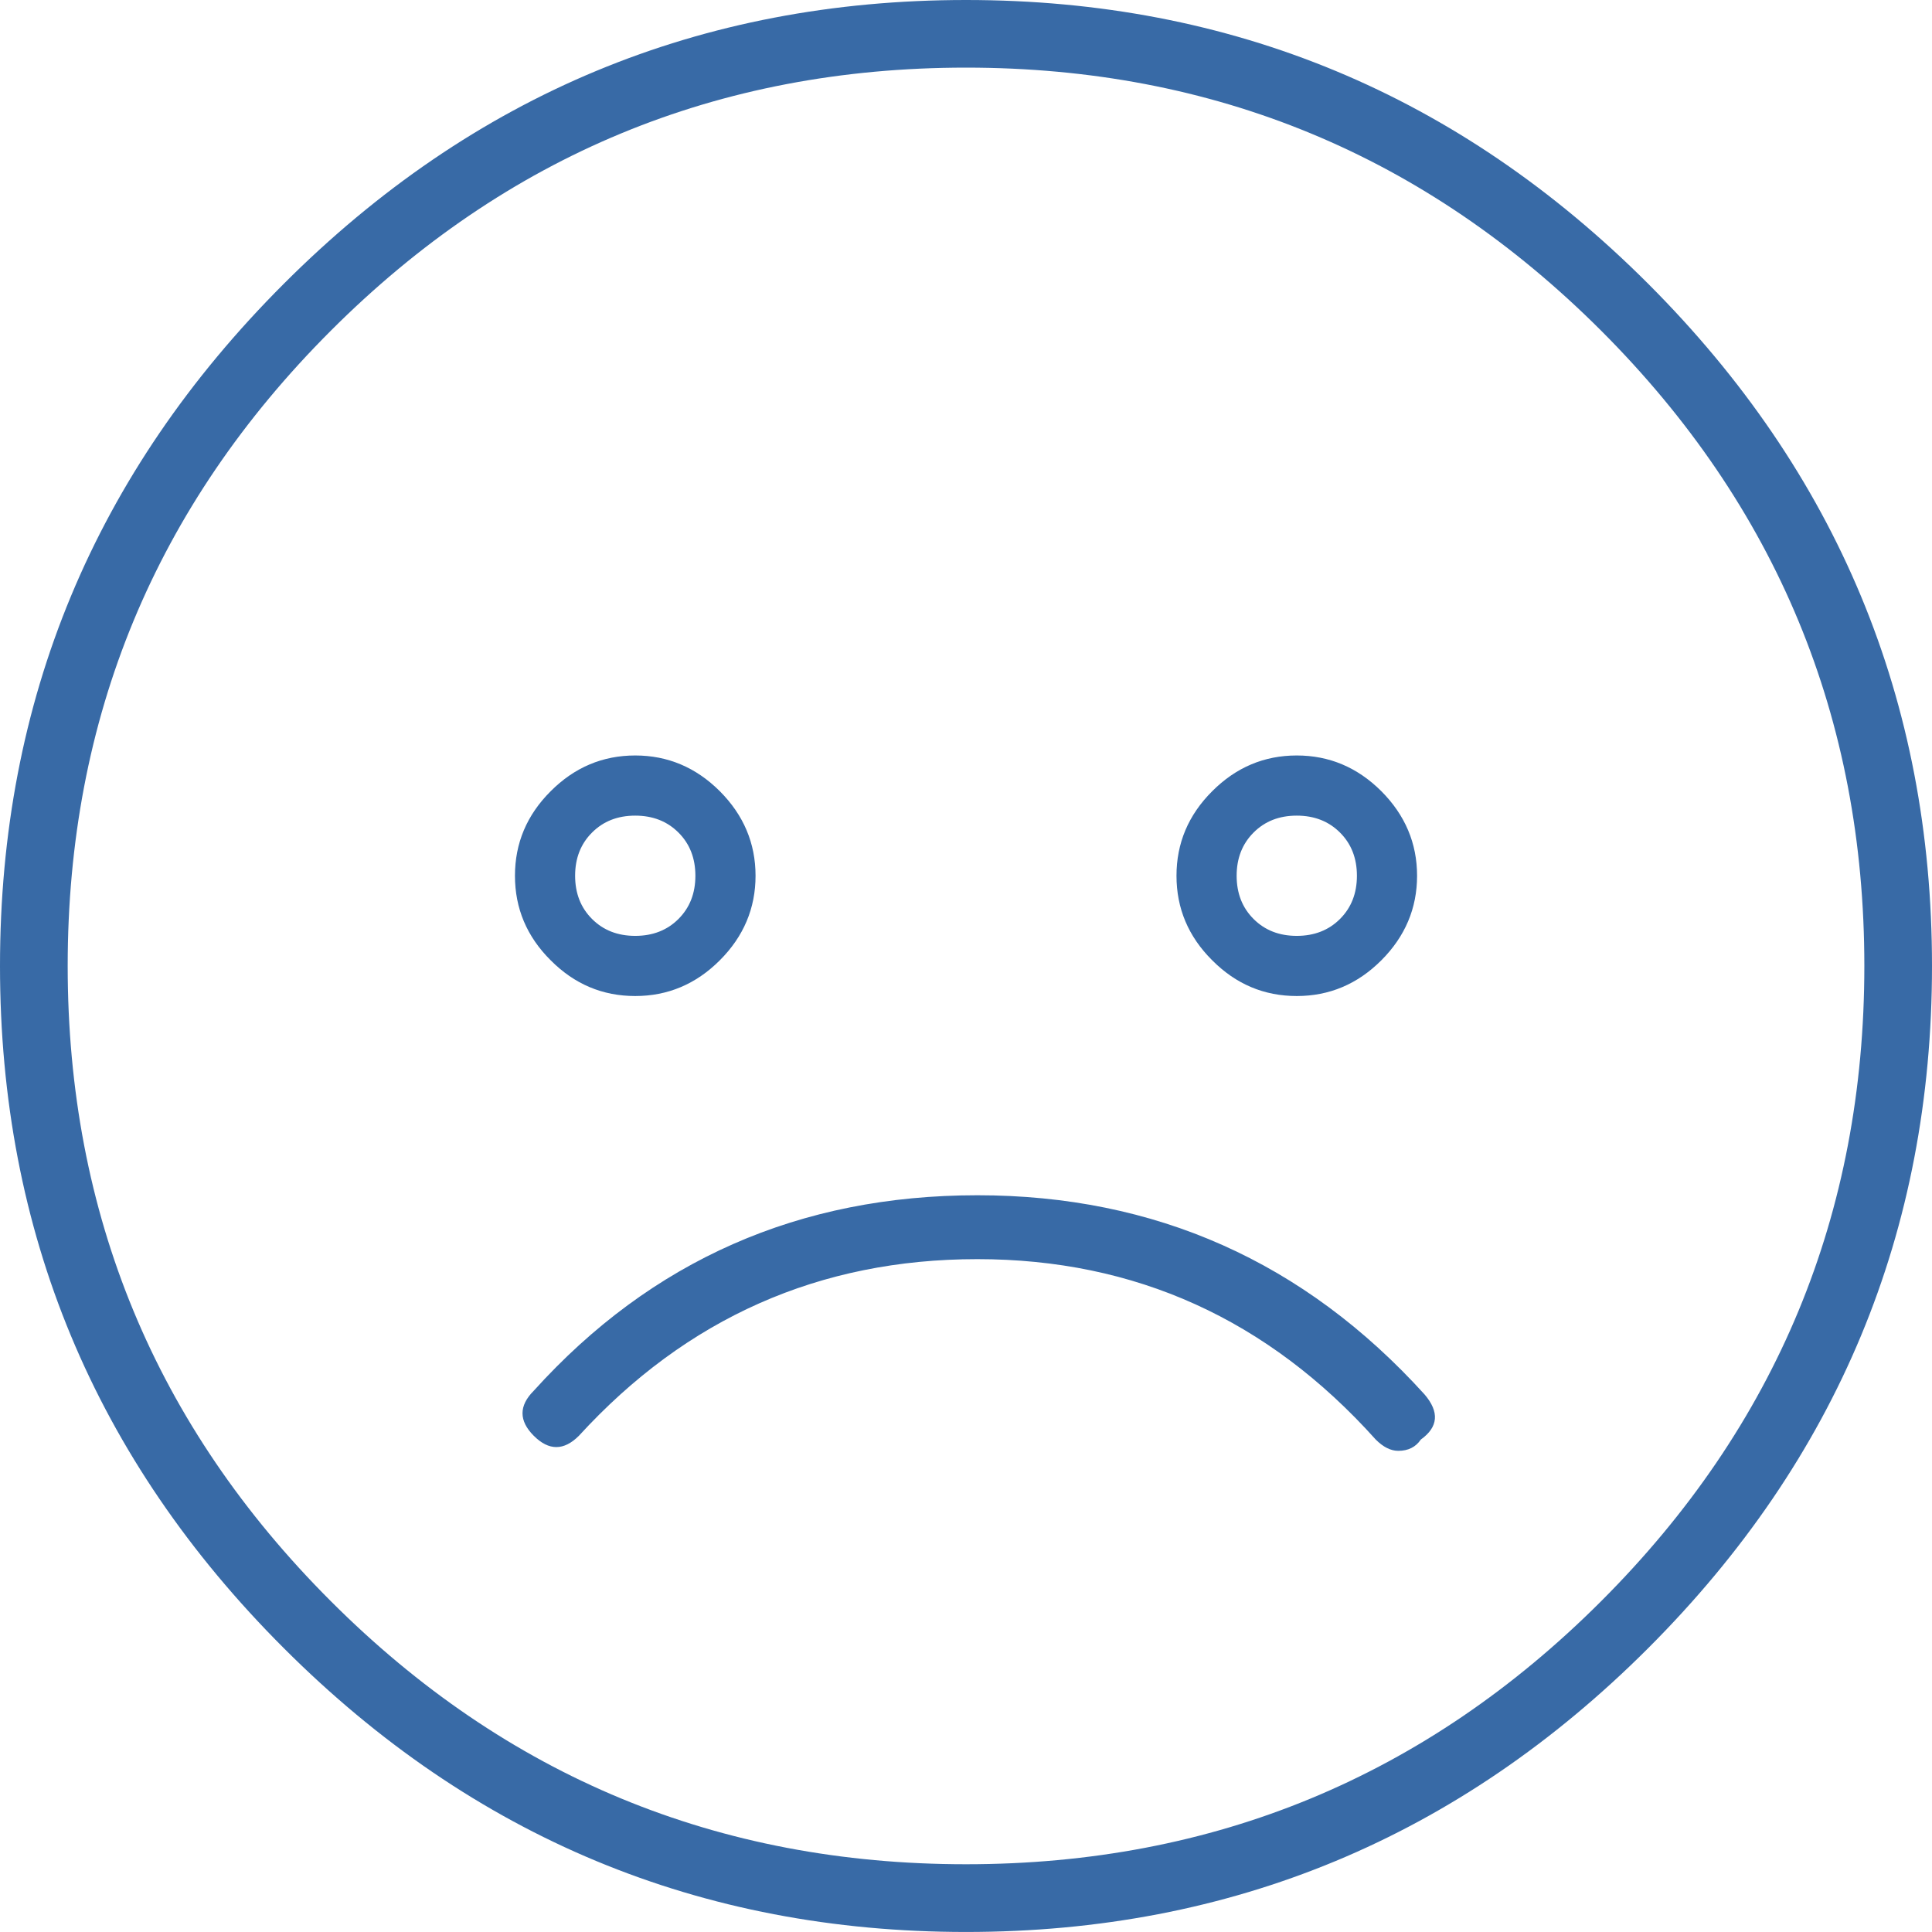 <?xml version="1.0" encoding="utf-8"?>
<!-- Generator: Adobe Illustrator 16.0.0, SVG Export Plug-In . SVG Version: 6.00 Build 0)  -->
<svg version="1.2" baseProfile="tiny" id="Layer_1" xmlns="http://www.w3.org/2000/svg" xmlns:xlink="http://www.w3.org/1999/xlink"
	 x="0px" y="0px" width="59px" height="58.999px" viewBox="0 0 59 58.999" xml:space="preserve">
<g>
	<path fill="#386AA6" d="M59,29.499c0,8.112-2.892,15.057-8.667,20.833c-5.779,5.777-12.724,8.667-20.833,8.667
		c-8.113,0-15.058-2.89-20.833-8.667C2.887,44.556,0,37.611,0,29.499c0-8.11,2.887-15.055,8.667-20.833
		C14.442,2.889,21.387,0,29.5,0c8.109,0,15.054,2.889,20.833,8.666C56.108,14.444,59,21.389,59,29.499z M56.934,29.499
		c0-7.575-2.681-14.041-8.035-19.398C43.54,4.745,37.075,2.065,29.5,2.065c-7.576,0-14.044,2.68-19.398,8.035
		c-5.358,5.357-8.035,11.823-8.035,19.398s2.677,14.044,8.035,19.398c5.354,5.357,11.822,8.035,19.398,8.035
		c7.575,0,14.04-2.678,19.398-8.035C54.253,43.543,56.934,37.074,56.934,29.499z M15.726,26.744c0-0.993,0.361-1.854,1.091-2.582
		c0.725-0.727,1.586-1.091,2.582-1.091c0.993,0,1.854,0.364,2.583,1.091c0.726,0.728,1.091,1.589,1.091,2.582
		c0,0.995-0.365,1.856-1.091,2.582c-0.729,0.729-1.59,1.091-2.583,1.091c-0.996,0-1.857-0.361-2.582-1.091
		C16.087,28.601,15.726,27.739,15.726,26.744z M43.504,42.584c0.459,0.537,0.419,0.996-0.115,1.378
		c-0.155,0.229-0.385,0.344-0.688,0.344c-0.229,0-0.459-0.114-0.688-0.344c-3.293-3.673-7.347-5.51-12.168-5.51
		c-4.82,0-8.878,1.799-12.167,5.395c-0.459,0.459-0.918,0.459-1.377,0s-0.459-0.918,0-1.377c3.595-3.978,8.109-5.969,13.544-5.969
		C35.275,36.501,39.83,38.529,43.504,42.584z M17.563,26.744c0,0.536,0.172,0.976,0.517,1.32c0.344,0.344,0.782,0.516,1.319,0.516
		c0.534,0,0.977-0.172,1.32-0.516c0.345-0.345,0.517-0.784,0.517-1.32c0-0.534-0.172-0.976-0.517-1.319
		c-0.344-0.345-0.786-0.517-1.32-0.517c-0.537,0-0.976,0.172-1.319,0.517C17.734,25.769,17.563,26.21,17.563,26.744z M35.928,26.744
		c0-0.993,0.361-1.854,1.091-2.582c0.725-0.727,1.586-1.091,2.582-1.091c0.993,0,1.854,0.364,2.583,1.091
		c0.725,0.728,1.091,1.589,1.091,2.582c0,0.995-0.366,1.856-1.091,2.582c-0.729,0.729-1.59,1.091-2.583,1.091
		c-0.996,0-1.857-0.361-2.582-1.091C36.289,28.601,35.928,27.739,35.928,26.744z M37.765,26.744c0,0.536,0.172,0.976,0.517,1.32
		c0.344,0.344,0.782,0.516,1.319,0.516c0.534,0,0.976-0.172,1.32-0.516c0.345-0.345,0.517-0.784,0.517-1.32
		c0-0.534-0.172-0.976-0.517-1.319c-0.345-0.345-0.786-0.517-1.32-0.517c-0.537,0-0.976,0.172-1.319,0.517
		C37.937,25.769,37.765,26.21,37.765,26.744z"/>
</g>
</svg>
